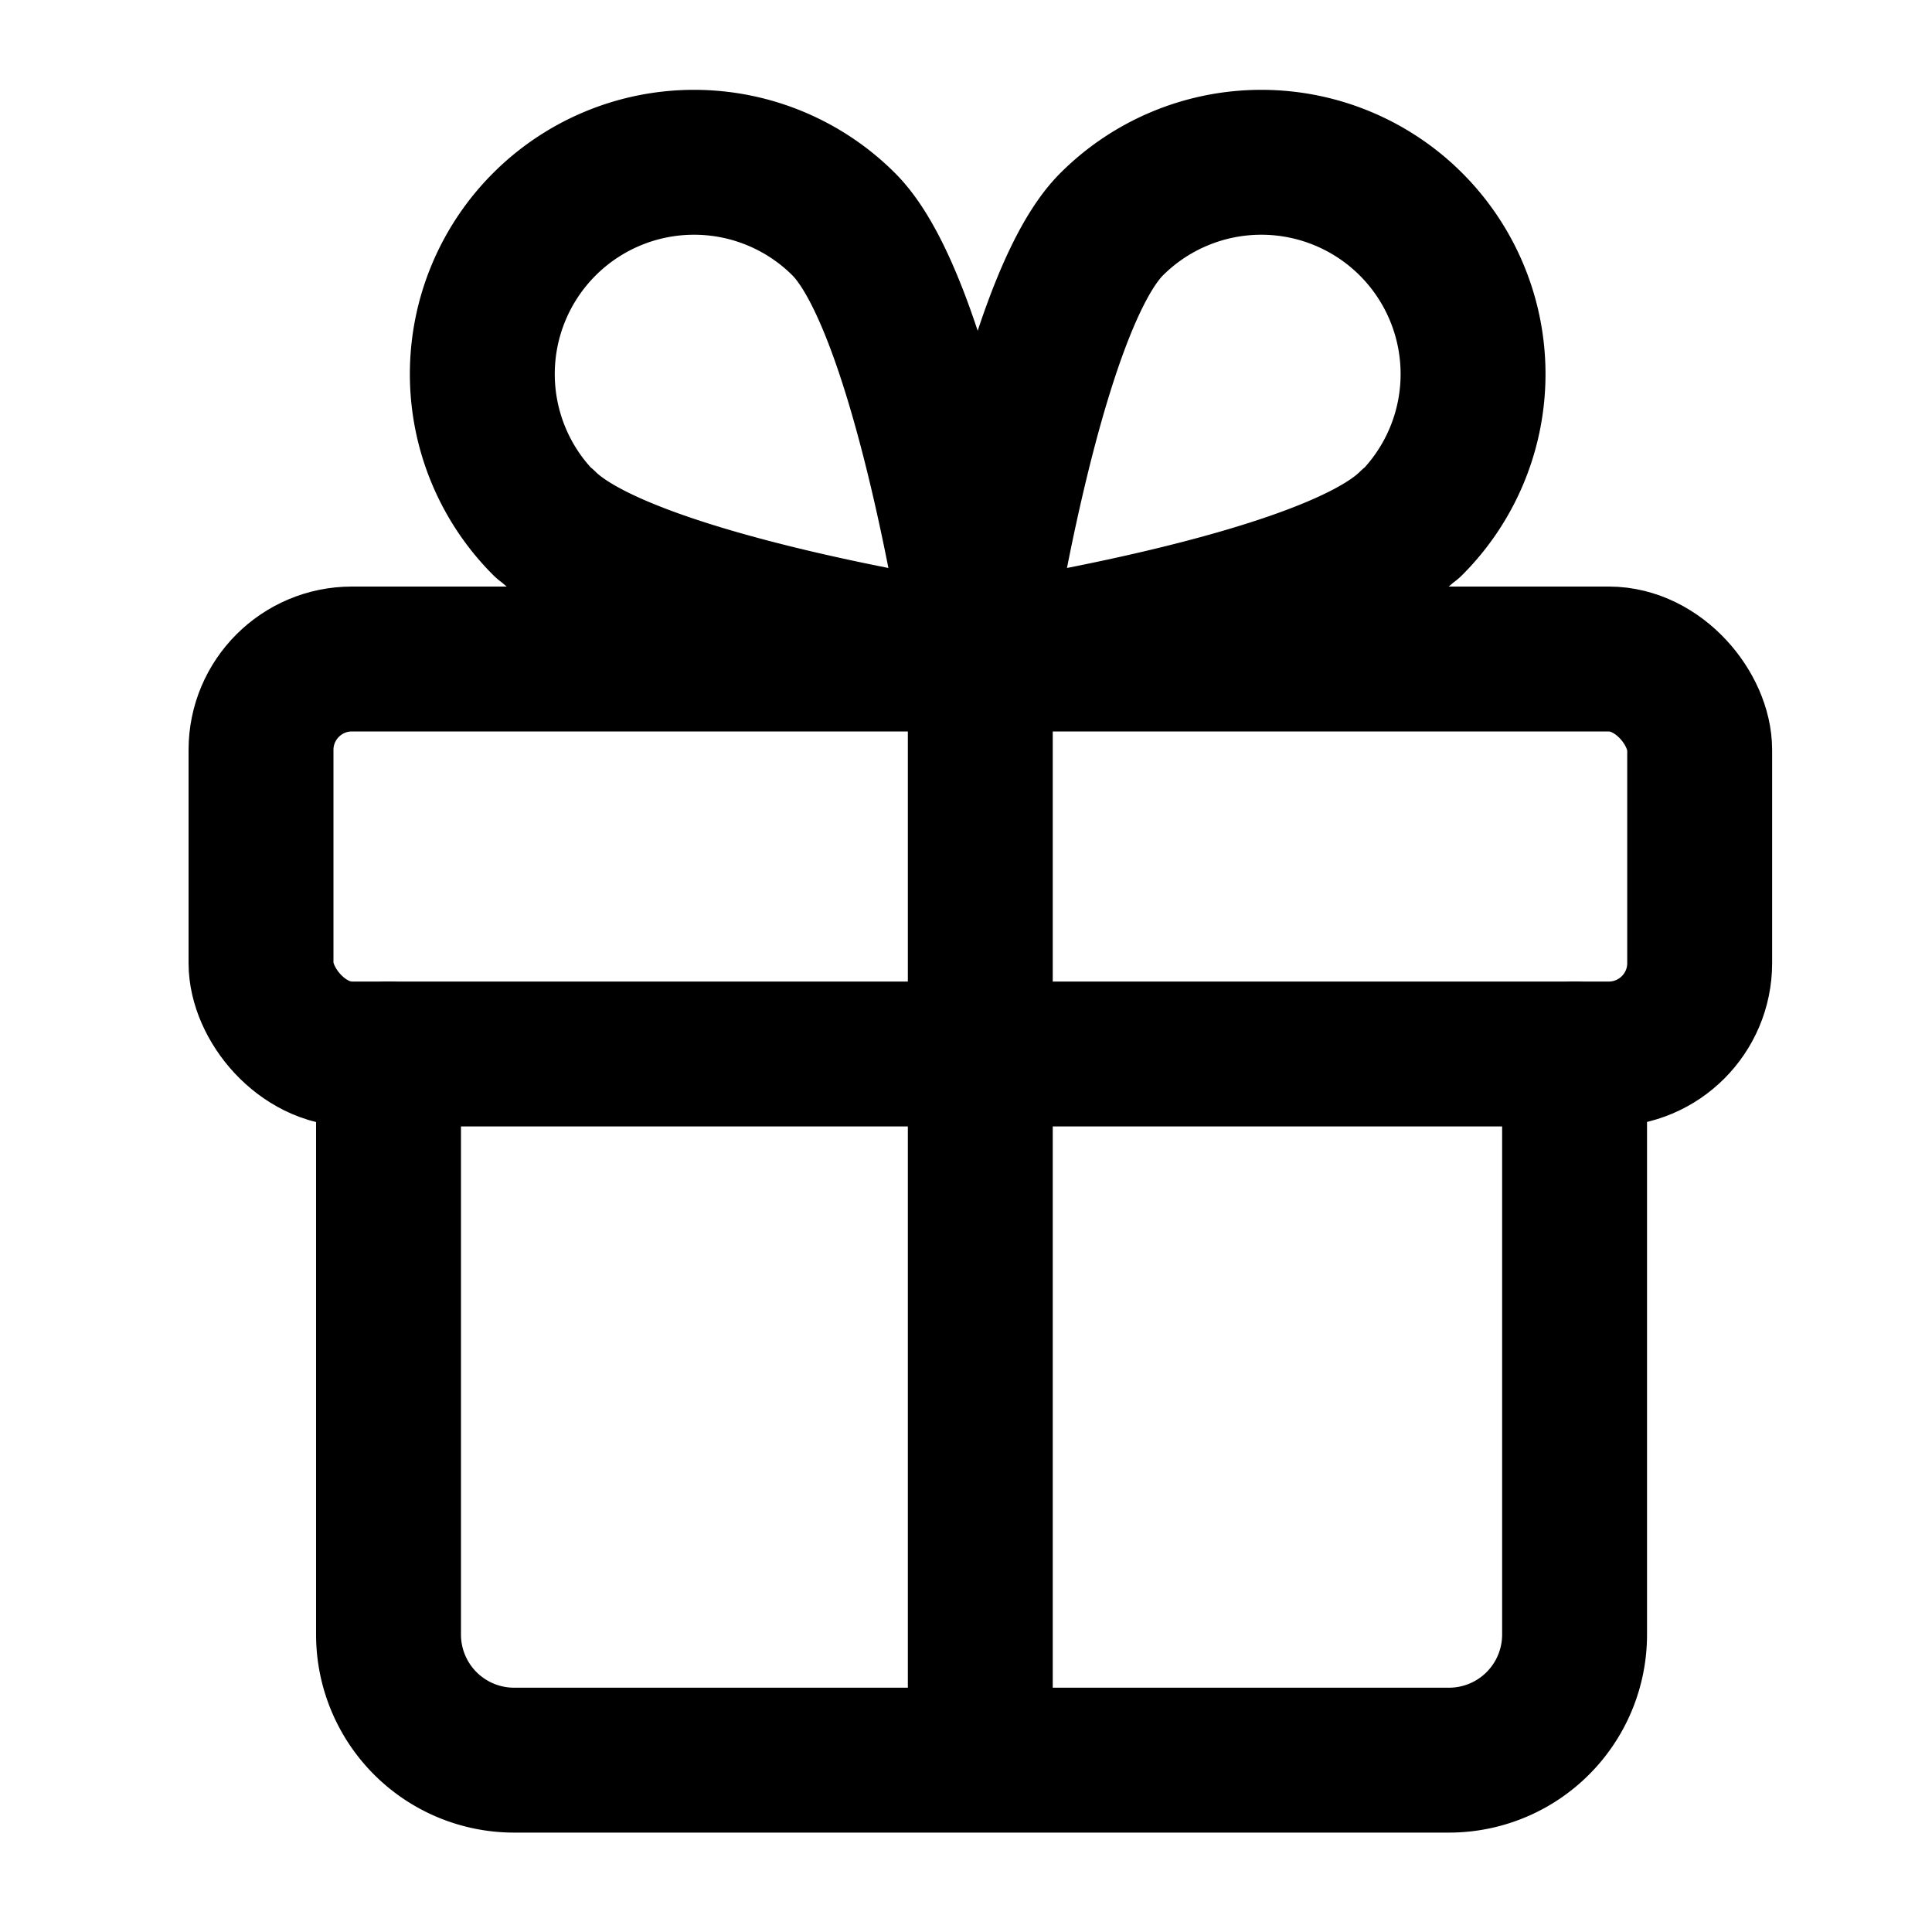 <svg xmlns="http://www.w3.org/2000/svg" width="20" height="20" viewBox="0 0 20 20">
  <g id="Group_2546" data-name="Group 2546" transform="translate(-352.129 -28.851)">
    <rect id="Rectangle_2099" data-name="Rectangle 2099" width="20" height="20" transform="translate(352.129 28.851)" fill="none"/>
    <g id="Group_2545" data-name="Group 2545">
      <rect id="Rectangle_2100" data-name="Rectangle 2100" width="14.893" height="4.089" rx="0.941" transform="translate(354.831 35.673)" fill="none" stroke="#000" stroke-linecap="round" stroke-linejoin="round" stroke-width="1.5"/>
      <path id="Path_9387" data-name="Path 9387" d="M368.429,39.762" fill="none" stroke="#000" stroke-linecap="round" stroke-linejoin="round" stroke-width="1.5"/>
      <path id="Path_9388" data-name="Path 9388" d="M368.429,39.762v6.01a1.3,1.3,0,0,1-1.3,1.3h-9.678a1.3,1.3,0,0,1-1.3-1.3v-6.01" fill="none" stroke="#000" stroke-linecap="round" stroke-linejoin="round" stroke-width="1.5"/>
      <line id="Line_8" data-name="Line 8" y1="11.14" transform="translate(362.277 35.809)" fill="none" stroke="#000" stroke-linecap="round" stroke-linejoin="round" stroke-width="1.5"/>
      <path id="Path_9389" data-name="Path 9389" d="M366.732,34.269c-.855.855-4.482,1.386-4.482,1.386s.531-3.627,1.386-4.482a2.189,2.189,0,1,1,3.1,3.1Z" fill="none" stroke="#000" stroke-linecap="round" stroke-linejoin="round" stroke-width="1.5"/>
      <path id="Path_9390" data-name="Path 9390" d="M357.768,34.269c.855.855,4.482,1.386,4.482,1.386s-.531-3.627-1.386-4.482a2.189,2.189,0,1,0-3.1,3.1Z" fill="none" stroke="#000" stroke-linecap="round" stroke-linejoin="round" stroke-width="1.5"/>
    </g>
  </g>
</svg>

